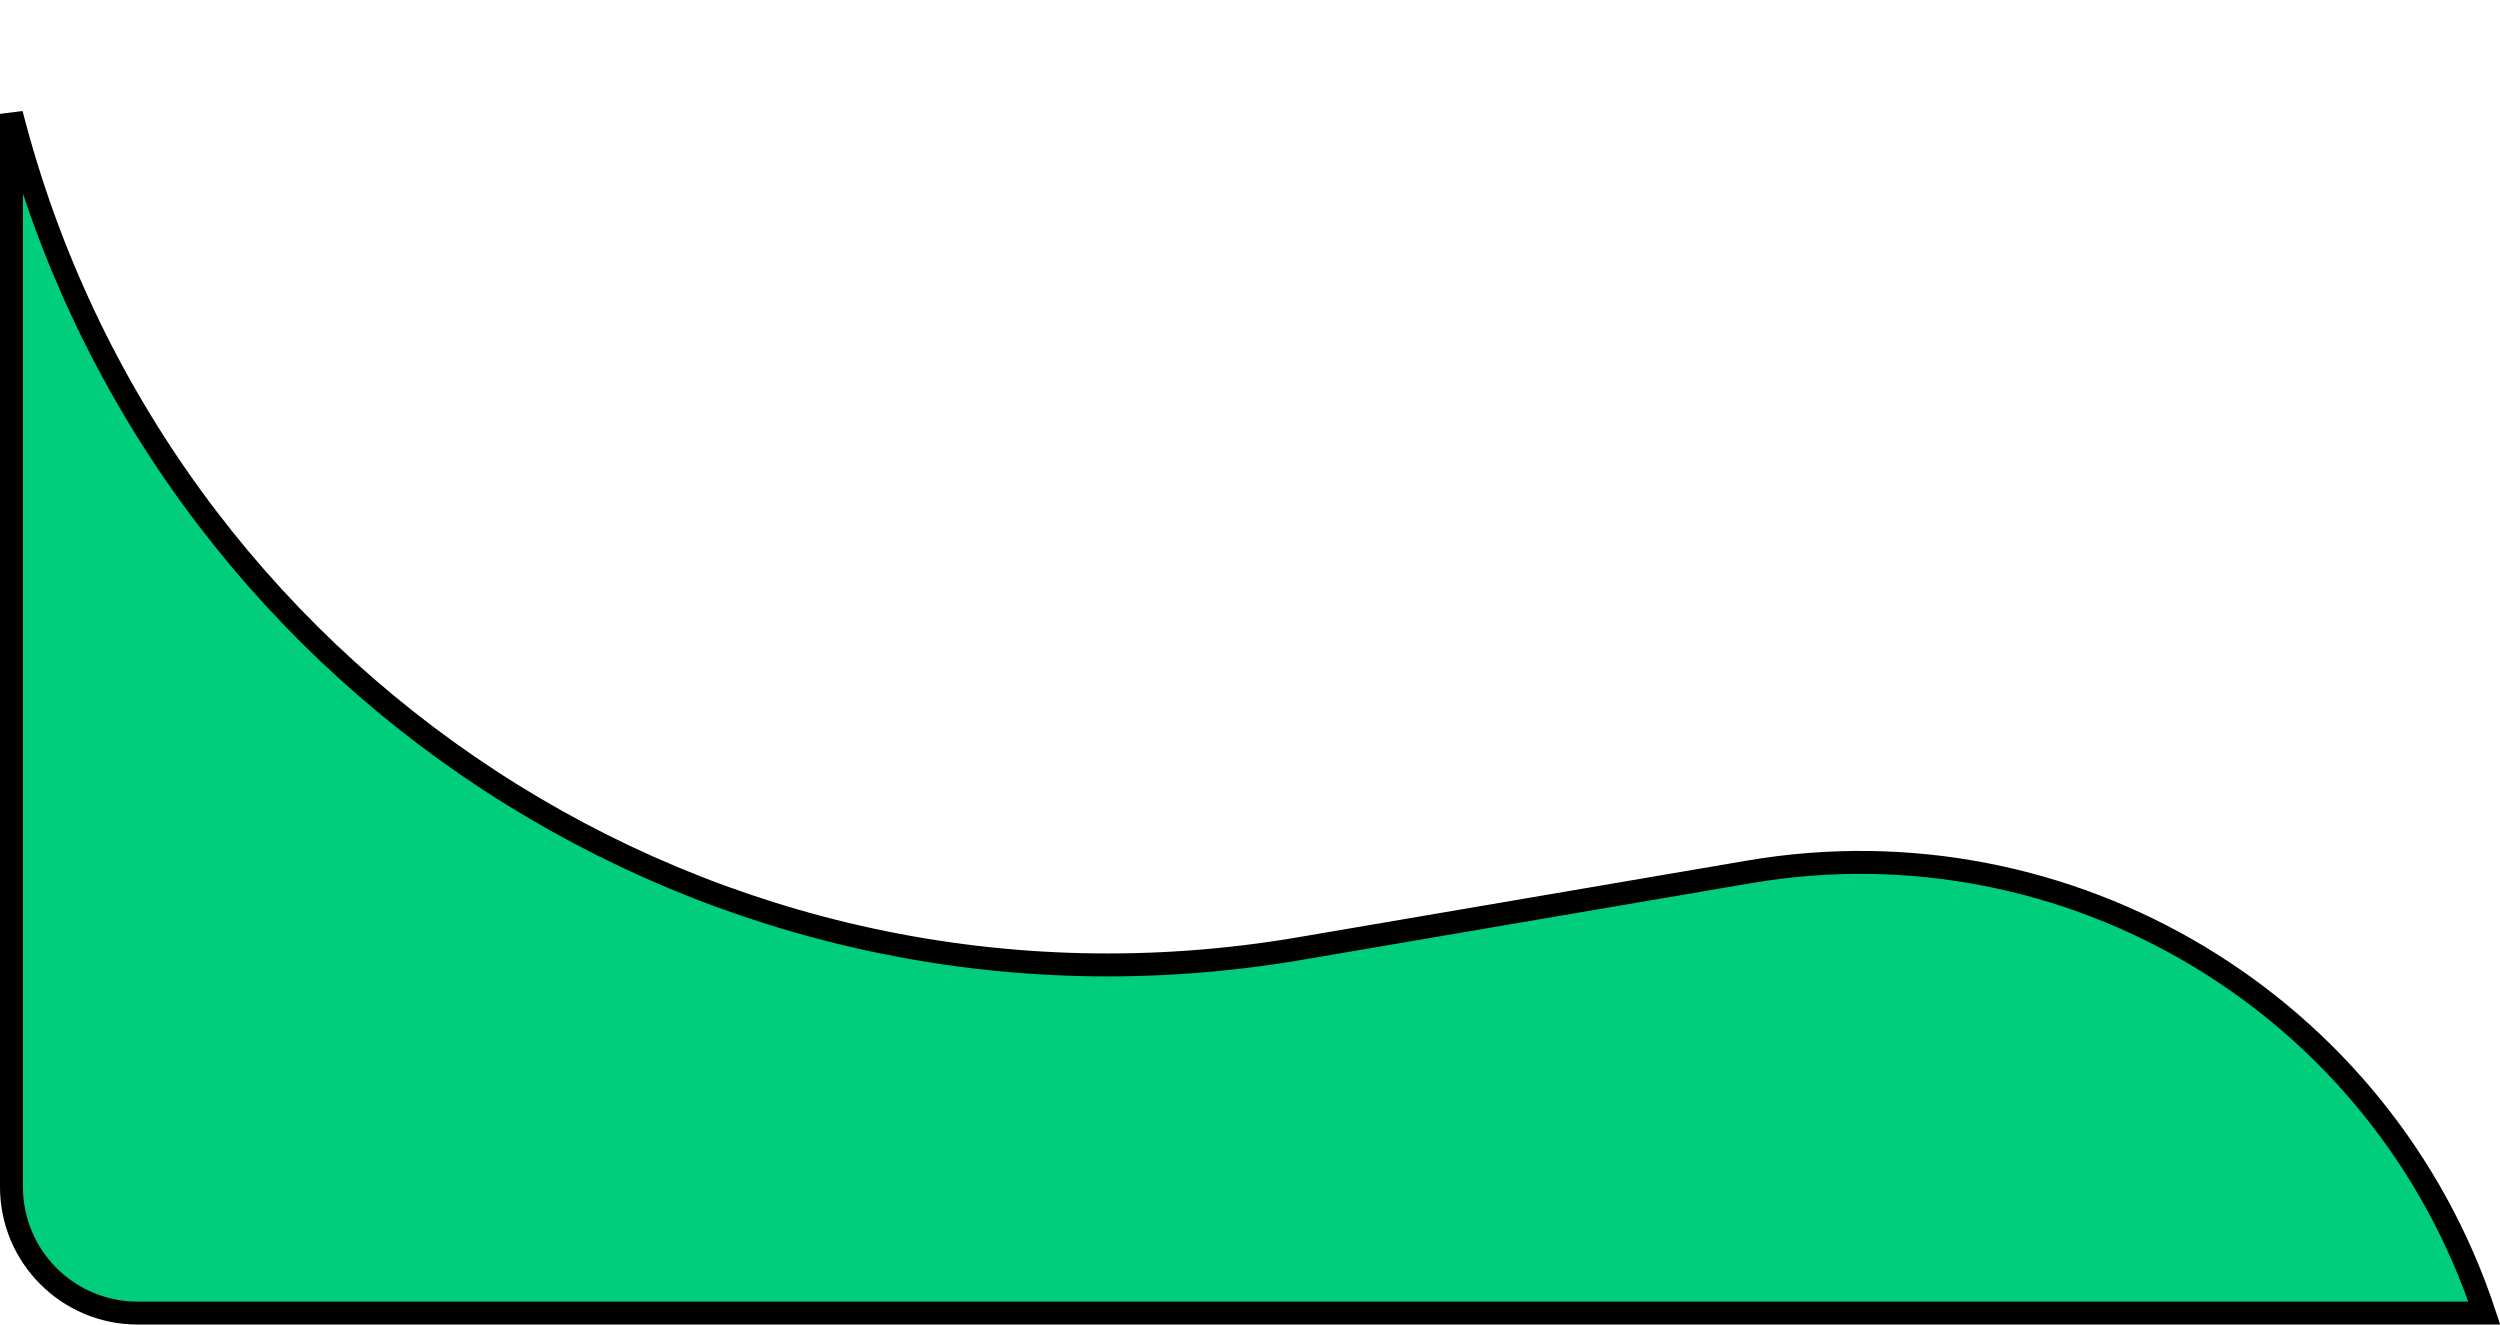 <svg width="436" height="231" viewBox="0 0 436 231" fill="none" xmlns="http://www.w3.org/2000/svg">
<path d="M305.062 152.052C361.059 142.49 415.469 175.336 433.264 229H24C11.85 229 2 219.15 2 207V19.856C27.215 118.335 124.353 182.91 226.721 165.43L305.062 152.052Z" fill="#00CE7C" stroke="black" stroke-width="4"/>
</svg>
